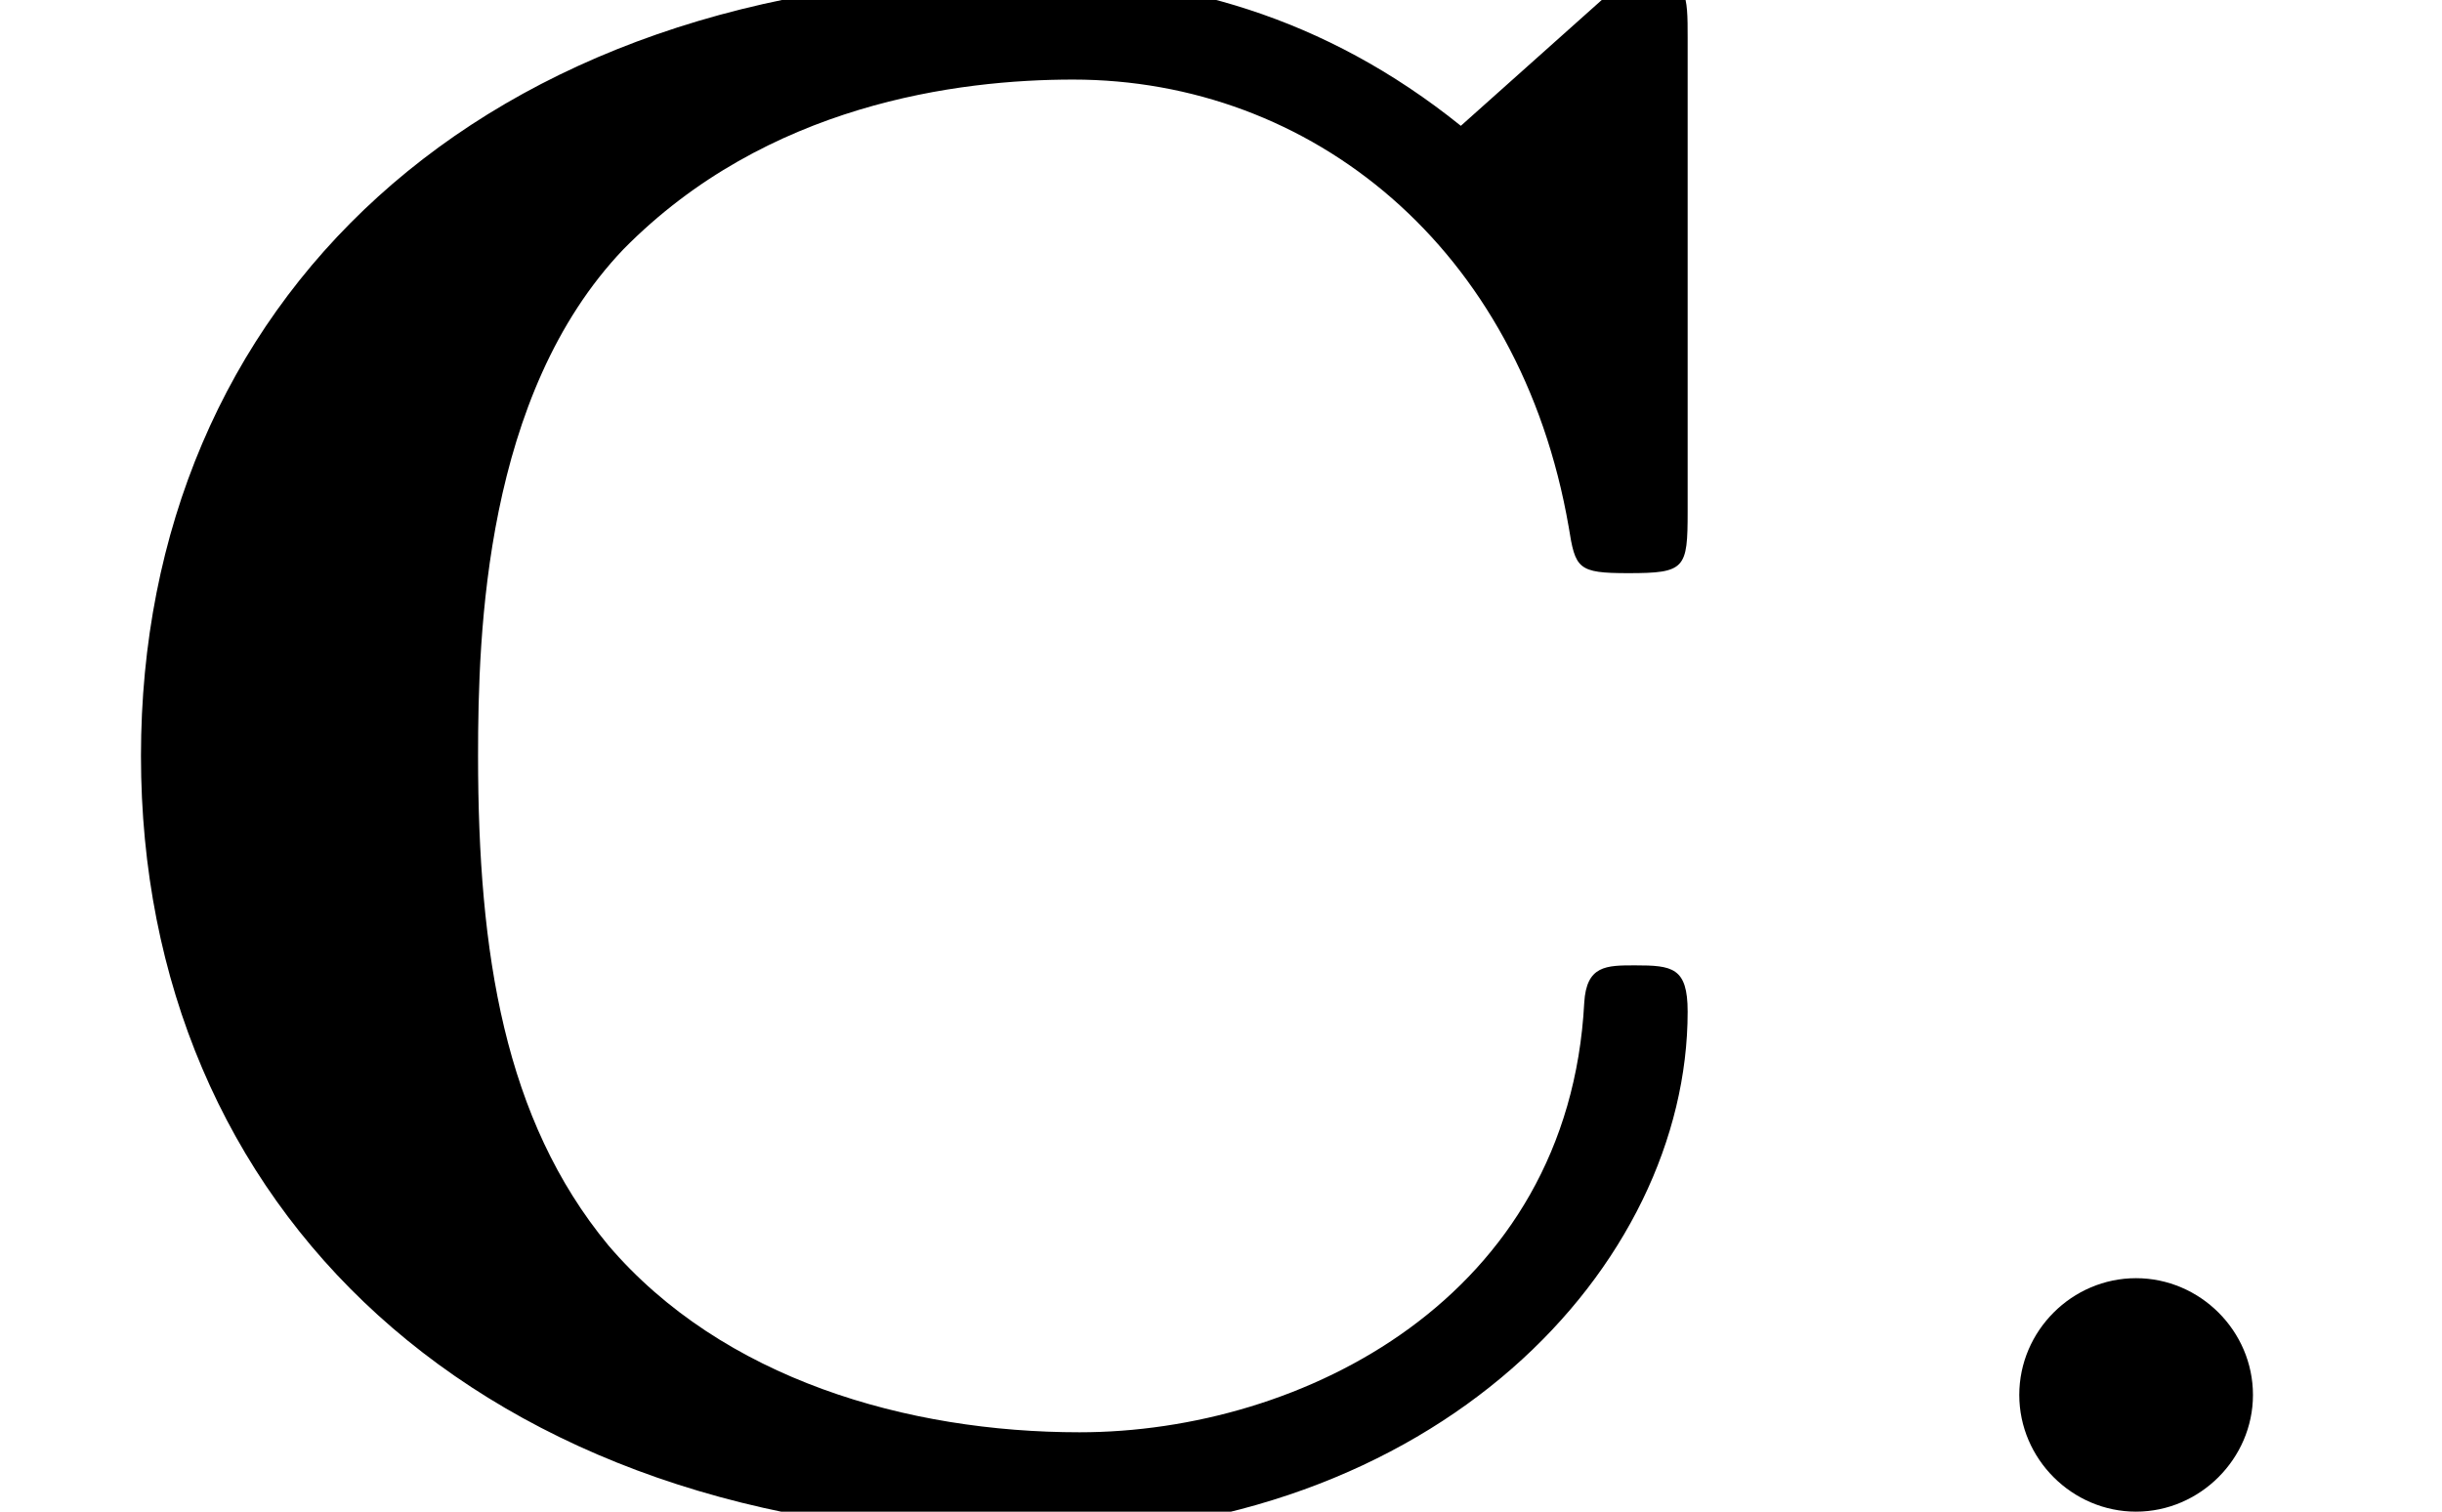 <?xml version='1.0' encoding='UTF-8'?>
<!-- This file was generated by dvisvgm 2.13.3 -->
<svg version='1.1' xmlns='http://www.w3.org/2000/svg' xmlns:xlink='http://www.w3.org/1999/xlink' width='12.091pt' height='7.485pt' viewBox='70.735 61.257 12.091 7.485'>
<defs>
<path id='g1-58' d='M2.095-.578C2.095-.895 1.833-1.156 1.516-1.156S.938-.895 .938-.578S1.2 0 1.516 0S2.095-.262 2.095-.578Z'/>
<path id='g0-67' d='M8.356-7.298C8.356-7.505 8.356-7.604 8.16-7.604C8.062-7.604 8.04-7.582 7.953-7.505L7.233-6.862C6.556-7.407 5.825-7.604 5.084-7.604C2.367-7.604 .698-5.978 .698-3.742S2.367 .12 5.084 .12C7.124 .12 8.356-1.222 8.356-2.476C8.356-2.695 8.28-2.705 8.095-2.705C7.953-2.705 7.855-2.705 7.844-2.52C7.767-1.058 6.447-.393 5.345-.393C4.495-.393 3.578-.655 3.011-1.32C2.498-1.942 2.367-2.76 2.367-3.742C2.367-4.353 2.4-5.531 3.087-6.251C3.796-6.971 4.745-7.091 5.313-7.091C6.491-7.091 7.527-6.262 7.767-4.876C7.8-4.669 7.811-4.647 8.062-4.647C8.345-4.647 8.356-4.669 8.356-4.953V-7.298Z'/>
</defs>
<g id='page1'>
<use x='70.735' y='68.742' xlink:href='#g0-67'/>
<use x='79.795' y='68.742' xlink:href='#g1-58'/>
</g>
</svg><!--Rendered by QuickLaTeX.com-->